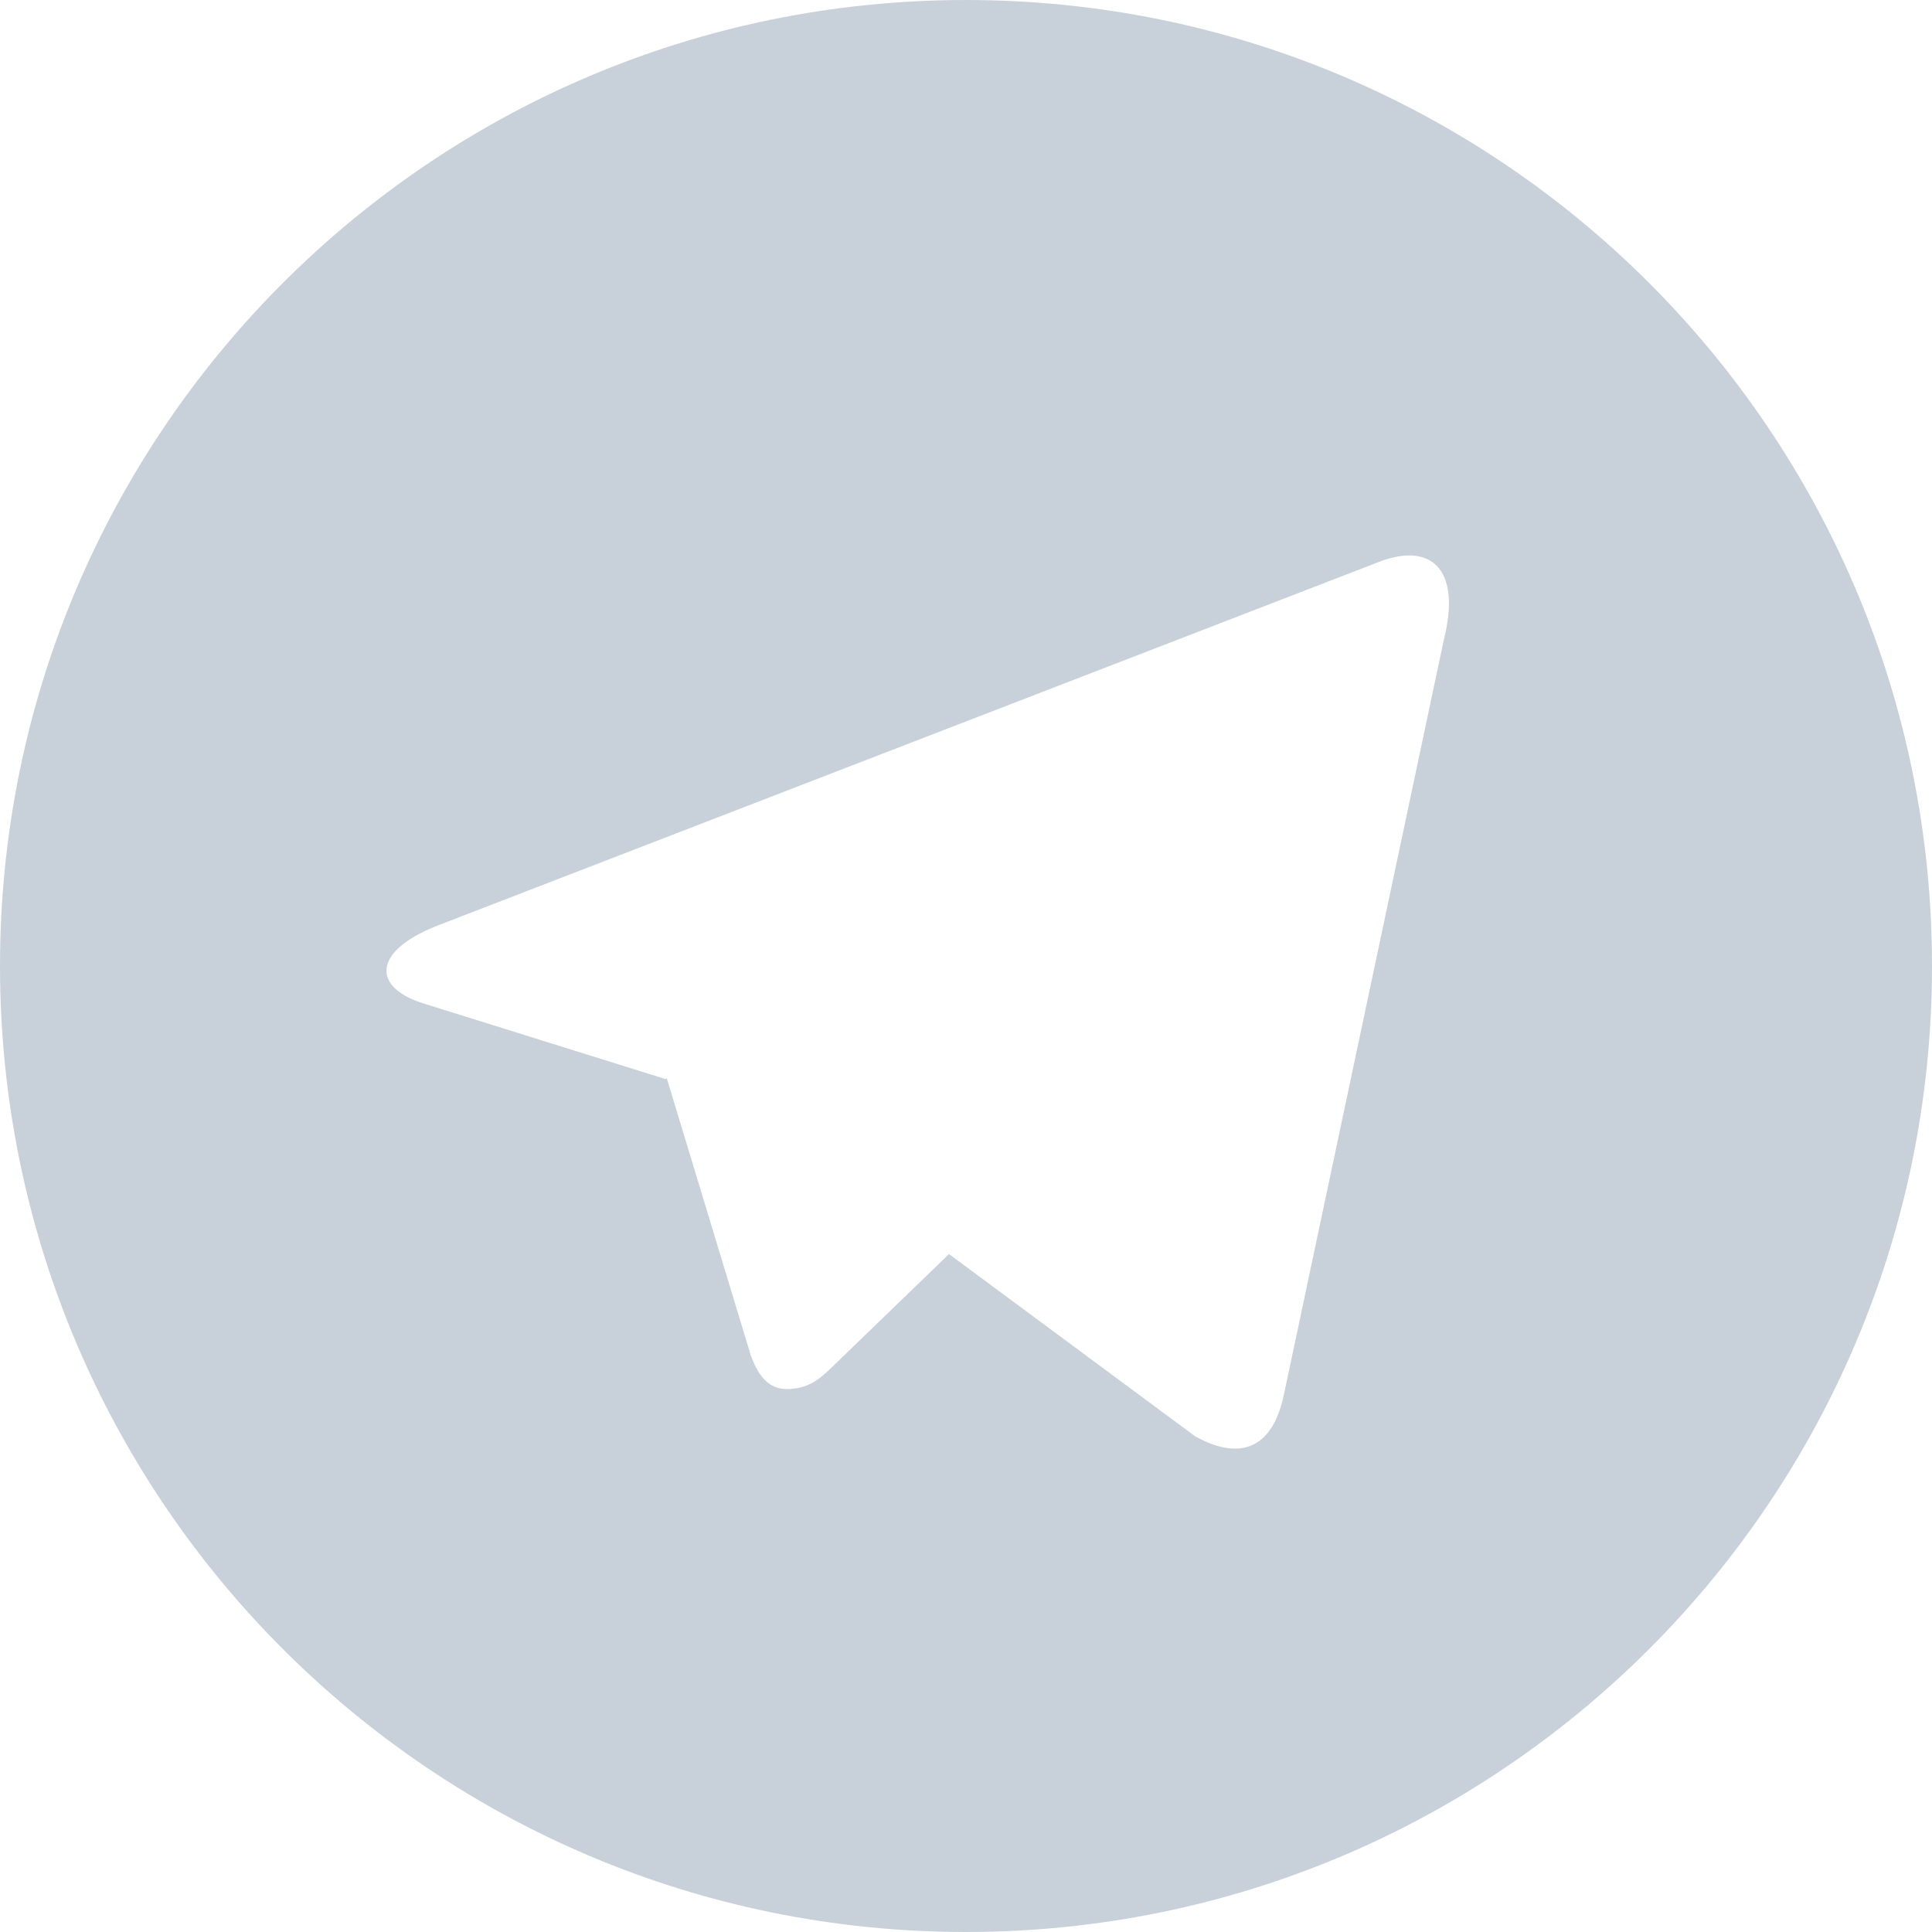<svg width="30" height="30" viewBox="0 0 30 30" fill="none" xmlns="http://www.w3.org/2000/svg">
<path d="M15 30C6.715 30 0 23.285 0 15C0 6.715 6.715 0 15 0C23.285 0 30 6.715 30 15C30 23.285 23.285 30 15 30ZM10.335 16.755L10.354 16.744L11.659 21.049C11.828 21.516 12.059 21.6 12.339 21.561C12.621 21.523 12.77 21.372 12.954 21.195L14.736 19.473L18.561 22.305C19.26 22.691 19.762 22.491 19.936 21.657L22.422 9.924C22.697 8.832 22.216 8.394 21.369 8.742L6.769 14.382C5.774 14.781 5.779 15.339 6.59 15.586L10.335 16.756V16.755Z" fill="#C8D1DA"/>
</svg>
